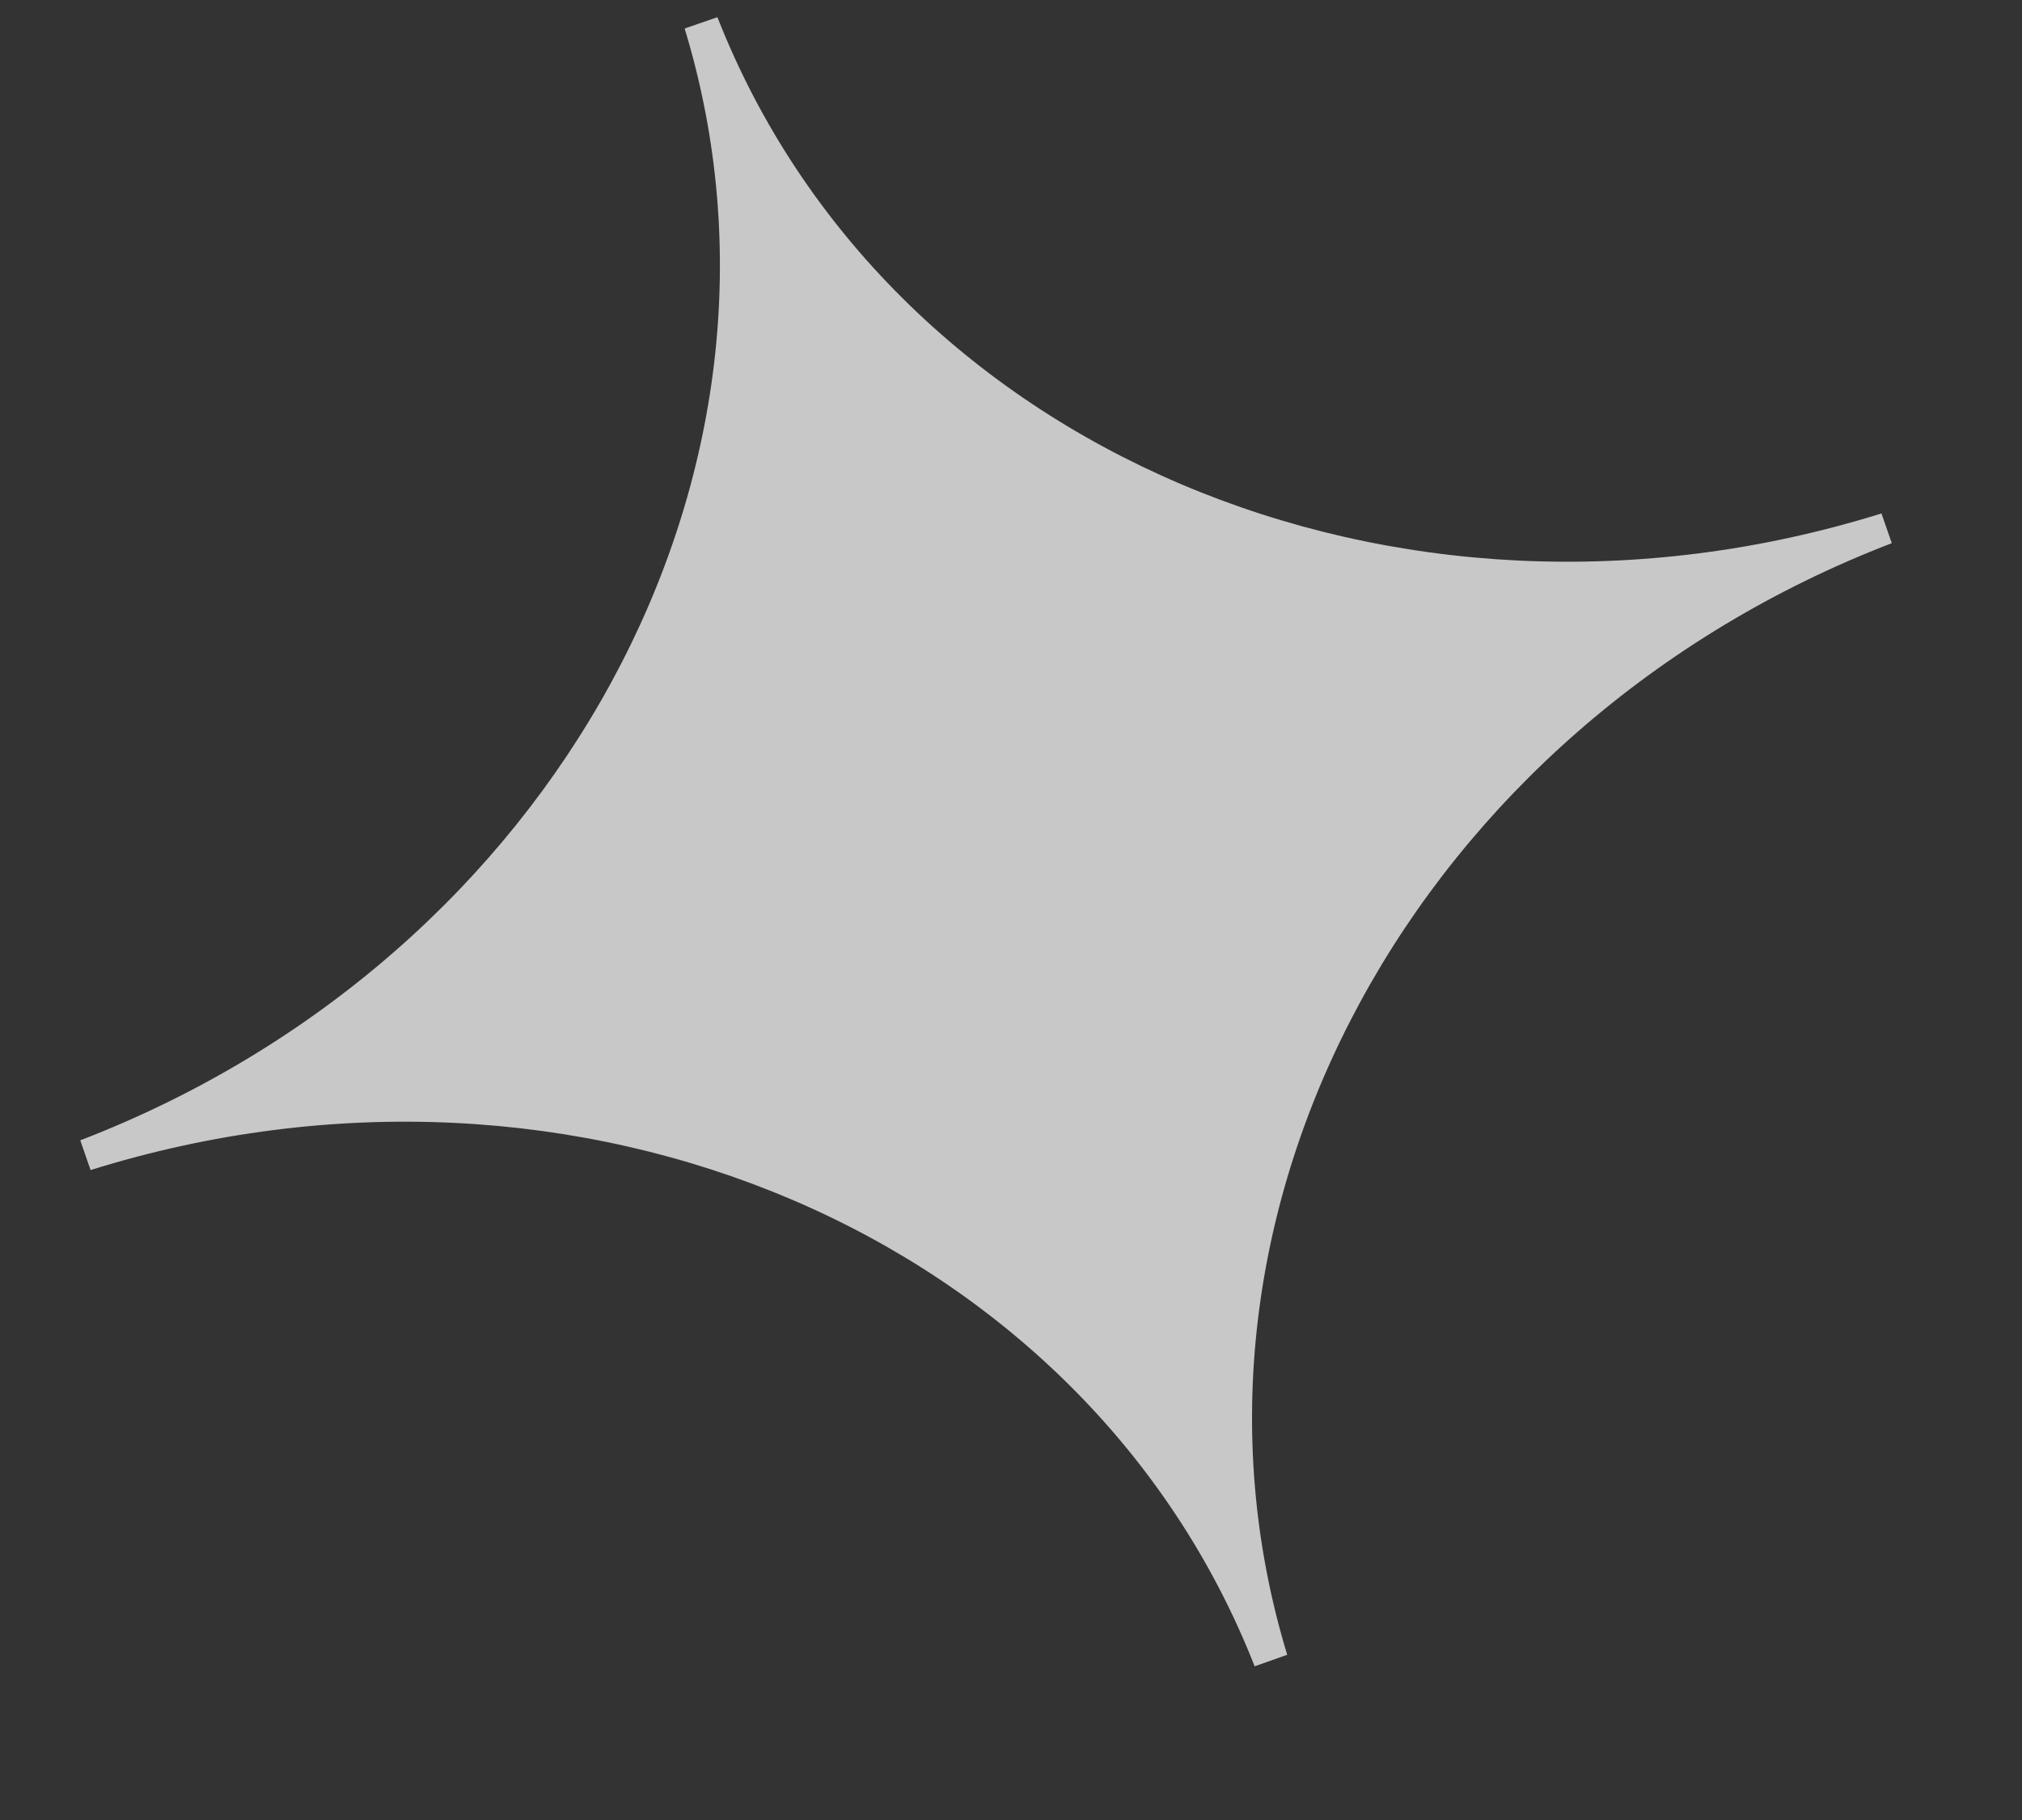 <?xml version="1.0" encoding="UTF-8"?> <svg xmlns="http://www.w3.org/2000/svg" width="10" height="9" viewBox="0 0 10 9" fill="none"><rect x="0" y="0" width="10" height="9" fill="#333333" stroke="none"/> <path opacity="0.73" fill-rule="evenodd" clip-rule="evenodd" d="M0.397 5.639C2.749 4.733 4.054 2.334 3.386 0.141L3.548 0.085C4.386 2.218 6.899 3.289 9.305 2.539L9.356 2.686C7.004 3.591 5.699 5.991 6.366 8.183L6.205 8.24C5.367 6.107 2.854 5.035 0.448 5.786L0.397 5.639Z" fill="white"></path> </svg> 